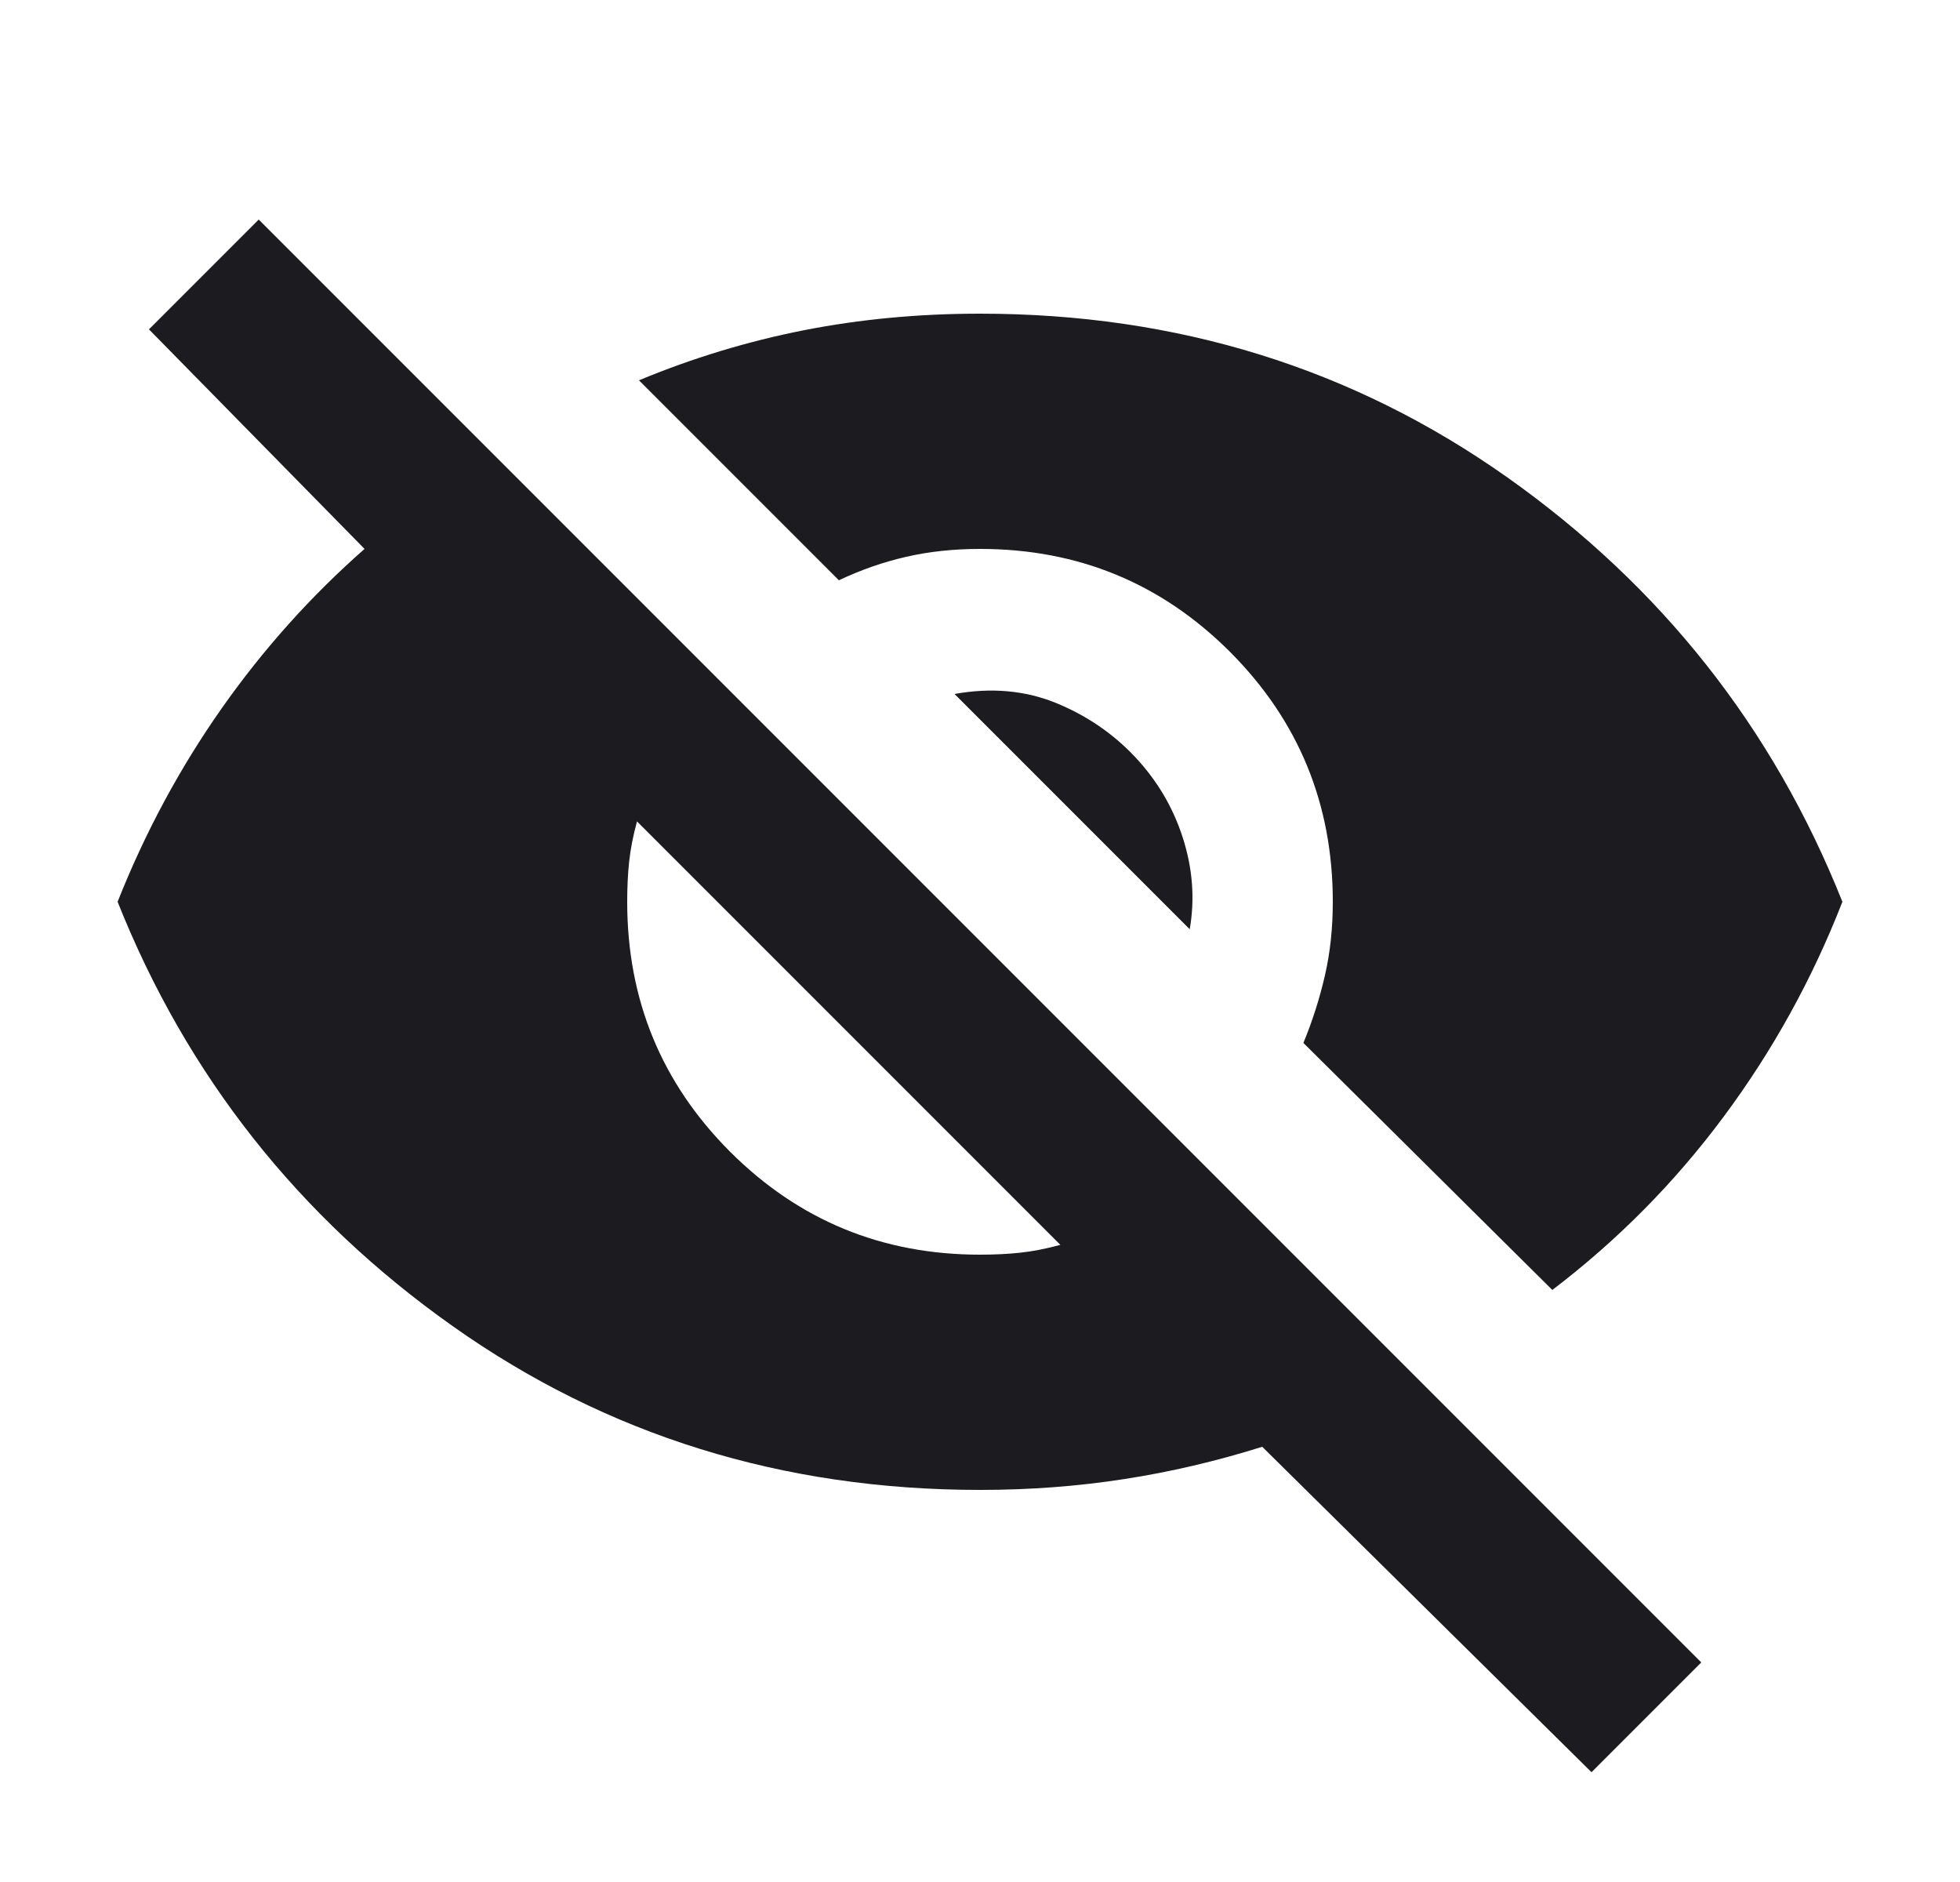 <svg width="25" height="24" viewBox="0 0 25 24" fill="none" xmlns="http://www.w3.org/2000/svg">
<mask id="mask0_1121_23747" style="mask-type:alpha" maskUnits="userSpaceOnUse" x="0" y="0" width="25" height="24">
<rect x="0.5" width="24" height="24" fill="#D9D9D9"/>
</mask>
<g mask="url(#mask0_1121_23747)">
<path d="M20.3 22.6L16.1 18.45C15.517 18.633 14.929 18.771 14.338 18.862C13.746 18.954 13.133 19 12.5 19C9.983 19 7.742 18.304 5.775 16.912C3.808 15.521 2.383 13.716 1.5 11.5C1.85 10.617 2.292 9.796 2.825 9.037C3.358 8.279 3.967 7.6 4.65 7L1.9 4.2L3.3 2.8L21.7 21.2L20.3 22.6ZM12.5 16C12.683 16 12.854 15.992 13.012 15.975C13.171 15.958 13.342 15.925 13.525 15.875L8.125 10.475C8.075 10.658 8.042 10.829 8.025 10.987C8.008 11.146 8 11.316 8 11.5C8 12.75 8.438 13.812 9.312 14.687C10.188 15.562 11.25 16 12.5 16ZM19.8 16.45L16.625 13.3C16.742 13.017 16.833 12.729 16.9 12.437C16.967 12.146 17 11.833 17 11.5C17 10.25 16.562 9.187 15.688 8.312C14.812 7.437 13.75 7 12.5 7C12.167 7 11.854 7.033 11.562 7.1C11.271 7.166 10.983 7.266 10.7 7.4L8.15 4.85C8.833 4.566 9.533 4.354 10.25 4.212C10.967 4.071 11.717 4 12.5 4C15.017 4 17.258 4.696 19.225 6.087C21.192 7.479 22.617 9.283 23.5 11.5C23.117 12.483 22.613 13.396 21.988 14.237C21.363 15.079 20.633 15.816 19.8 16.45ZM15.175 11.85L12.175 8.85C12.642 8.766 13.071 8.804 13.463 8.962C13.854 9.121 14.192 9.35 14.475 9.65C14.758 9.95 14.963 10.296 15.088 10.687C15.213 11.079 15.242 11.466 15.175 11.85Z" fill="#1C1B1F"/>
</g>
</svg>
